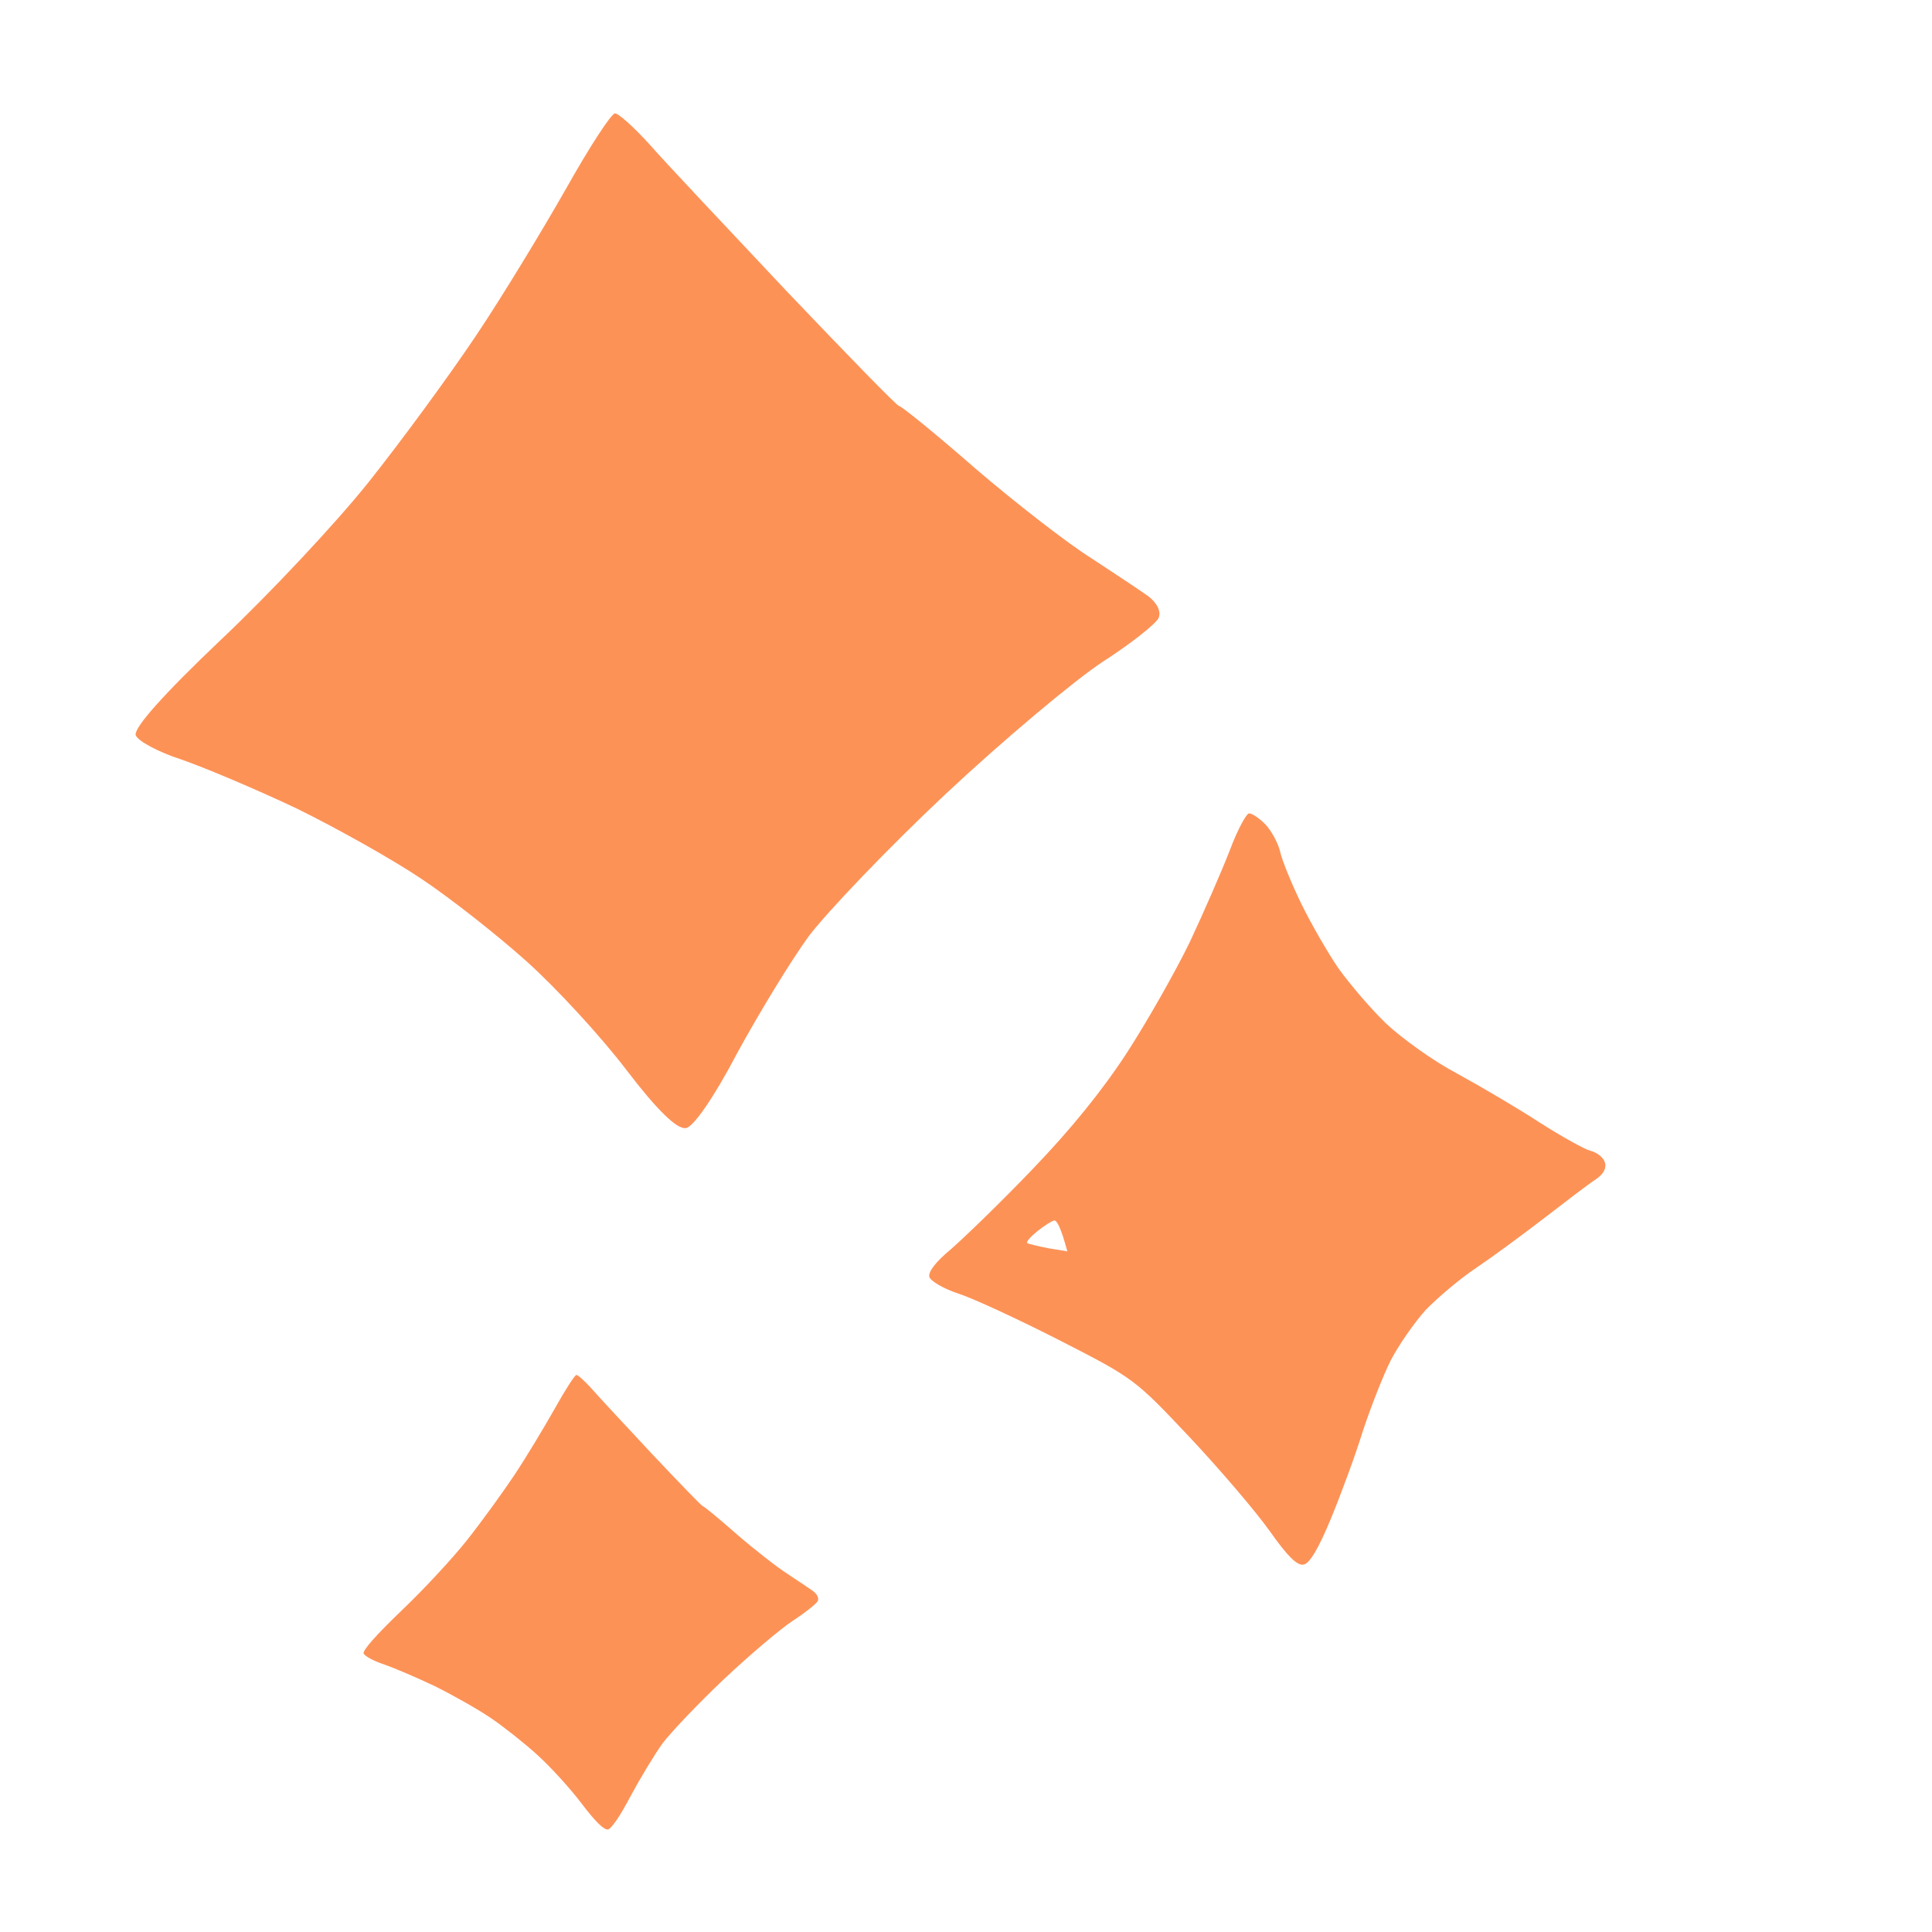<svg width="36" height="36" viewBox="0 0 36 36" fill="none" xmlns="http://www.w3.org/2000/svg">
<path d="M9.587 27.482C9.81 27.146 10.143 26.591 10.336 26.249C10.53 25.901 10.711 25.62 10.741 25.62C10.771 25.62 10.898 25.736 11.025 25.876C11.146 26.017 11.66 26.566 12.155 27.098C12.657 27.629 13.074 28.062 13.092 28.062C13.11 28.062 13.395 28.294 13.727 28.587C14.059 28.875 14.489 29.21 14.682 29.332C14.875 29.461 15.087 29.601 15.153 29.65C15.226 29.705 15.262 29.778 15.238 29.833C15.214 29.882 15.008 30.047 14.773 30.2C14.543 30.352 13.957 30.847 13.479 31.299C13.002 31.75 12.494 32.288 12.343 32.489C12.198 32.691 11.932 33.13 11.751 33.466C11.557 33.839 11.388 34.083 11.328 34.089C11.255 34.101 11.092 33.943 10.838 33.607C10.626 33.326 10.258 32.923 10.016 32.703C9.774 32.483 9.381 32.172 9.146 32.013C8.904 31.848 8.438 31.586 8.106 31.421C7.774 31.262 7.344 31.079 7.151 31.012C6.964 30.951 6.794 30.859 6.776 30.81C6.758 30.749 7.006 30.468 7.477 30.016C7.882 29.632 8.432 29.039 8.698 28.703C8.964 28.368 9.363 27.818 9.587 27.482Z" fill="#FD9257"/>
<path fill-rule="evenodd" clip-rule="evenodd" d="M23.277 15.156C23.333 15.156 23.473 15.252 23.585 15.367C23.697 15.492 23.818 15.713 23.855 15.876C23.892 16.04 24.069 16.471 24.246 16.836C24.423 17.201 24.739 17.748 24.935 18.036C25.14 18.324 25.54 18.795 25.829 19.073C26.127 19.352 26.713 19.774 27.151 20.004C27.589 20.244 28.278 20.648 28.688 20.916C29.097 21.176 29.526 21.416 29.637 21.444C29.759 21.473 29.88 21.569 29.907 21.665C29.935 21.771 29.88 21.876 29.74 21.972C29.619 22.049 29.191 22.376 28.781 22.692C28.371 23.009 27.794 23.432 27.496 23.633C27.207 23.825 26.788 24.18 26.564 24.411C26.35 24.651 26.062 25.064 25.913 25.352C25.773 25.63 25.54 26.225 25.391 26.677C25.252 27.128 24.982 27.857 24.795 28.309C24.572 28.846 24.404 29.134 24.293 29.153C24.171 29.182 23.985 28.99 23.659 28.529C23.408 28.174 22.737 27.387 22.169 26.782C21.145 25.697 21.136 25.688 19.748 24.977C18.976 24.584 18.128 24.19 17.858 24.104C17.588 24.017 17.346 23.873 17.318 23.797C17.29 23.701 17.43 23.518 17.718 23.278C17.96 23.067 18.649 22.404 19.236 21.79C19.95 21.048 20.537 20.324 20.996 19.62C21.369 19.044 21.899 18.113 22.169 17.556C22.43 17 22.765 16.232 22.914 15.848C23.054 15.473 23.222 15.156 23.277 15.156V15.156ZM19.143 23.163C19.171 23.182 19.348 23.221 19.534 23.259L19.888 23.317C19.767 22.865 19.692 22.741 19.646 22.741C19.599 22.75 19.46 22.837 19.329 22.942C19.199 23.048 19.115 23.144 19.143 23.163Z" fill="#FD9257"/>
<path d="M8.859 6.271C9.363 5.521 10.112 4.281 10.547 3.517C10.983 2.74 11.391 2.113 11.46 2.113C11.528 2.113 11.813 2.372 12.099 2.686C12.372 2.999 13.529 4.226 14.645 5.412C15.775 6.598 16.714 7.566 16.755 7.566C16.796 7.566 17.436 8.084 18.184 8.738C18.933 9.379 19.899 10.129 20.335 10.401C20.771 10.688 21.247 11.001 21.397 11.11C21.56 11.233 21.642 11.396 21.587 11.519C21.533 11.628 21.07 11.996 20.539 12.337C20.022 12.678 18.702 13.782 17.626 14.79C16.551 15.799 15.407 16.999 15.067 17.449C14.74 17.898 14.141 18.88 13.733 19.63C13.297 20.461 12.916 21.006 12.78 21.02C12.617 21.047 12.249 20.693 11.677 19.943C11.201 19.316 10.37 18.416 9.826 17.926C9.281 17.435 8.397 16.74 7.866 16.385C7.321 16.017 6.273 15.431 5.524 15.063C4.776 14.709 3.809 14.3 3.373 14.15C2.951 14.014 2.57 13.809 2.529 13.7C2.489 13.564 3.047 12.937 4.109 11.928C5.021 11.069 6.259 9.747 6.858 8.997C7.457 8.247 8.356 7.021 8.859 6.271Z" fill="#FD9257"/>
</svg>
